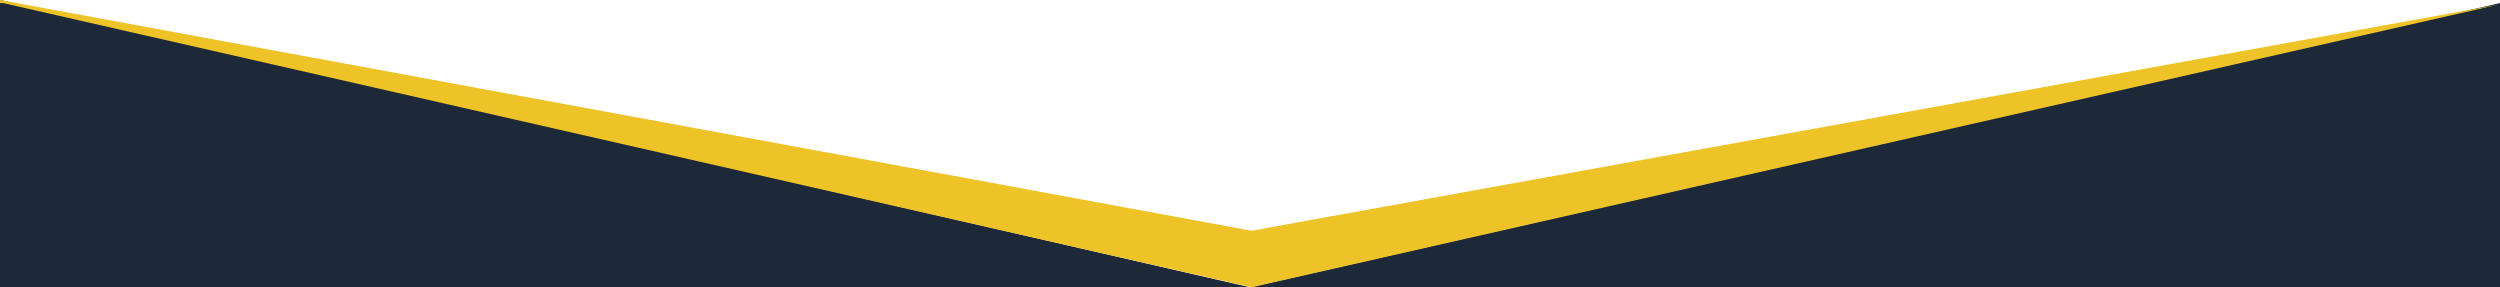 <?xml version="1.0" encoding="UTF-8"?><svg id="a" xmlns="http://www.w3.org/2000/svg" viewBox="0 0 409 47"><defs><style>.b{fill:none;}.c{fill:#1d2939;}.d{fill:#eec328;}</style></defs><rect class="b" width="409" height="47"/><path class="c" d="M0,47V0l204.5,47L409,.5v46.5H0Z"/><path class="d" d="M0,.5v-.5l204.75,37.75L408.75.75l-204,46.25L.5.5h-.5Z"/></svg>